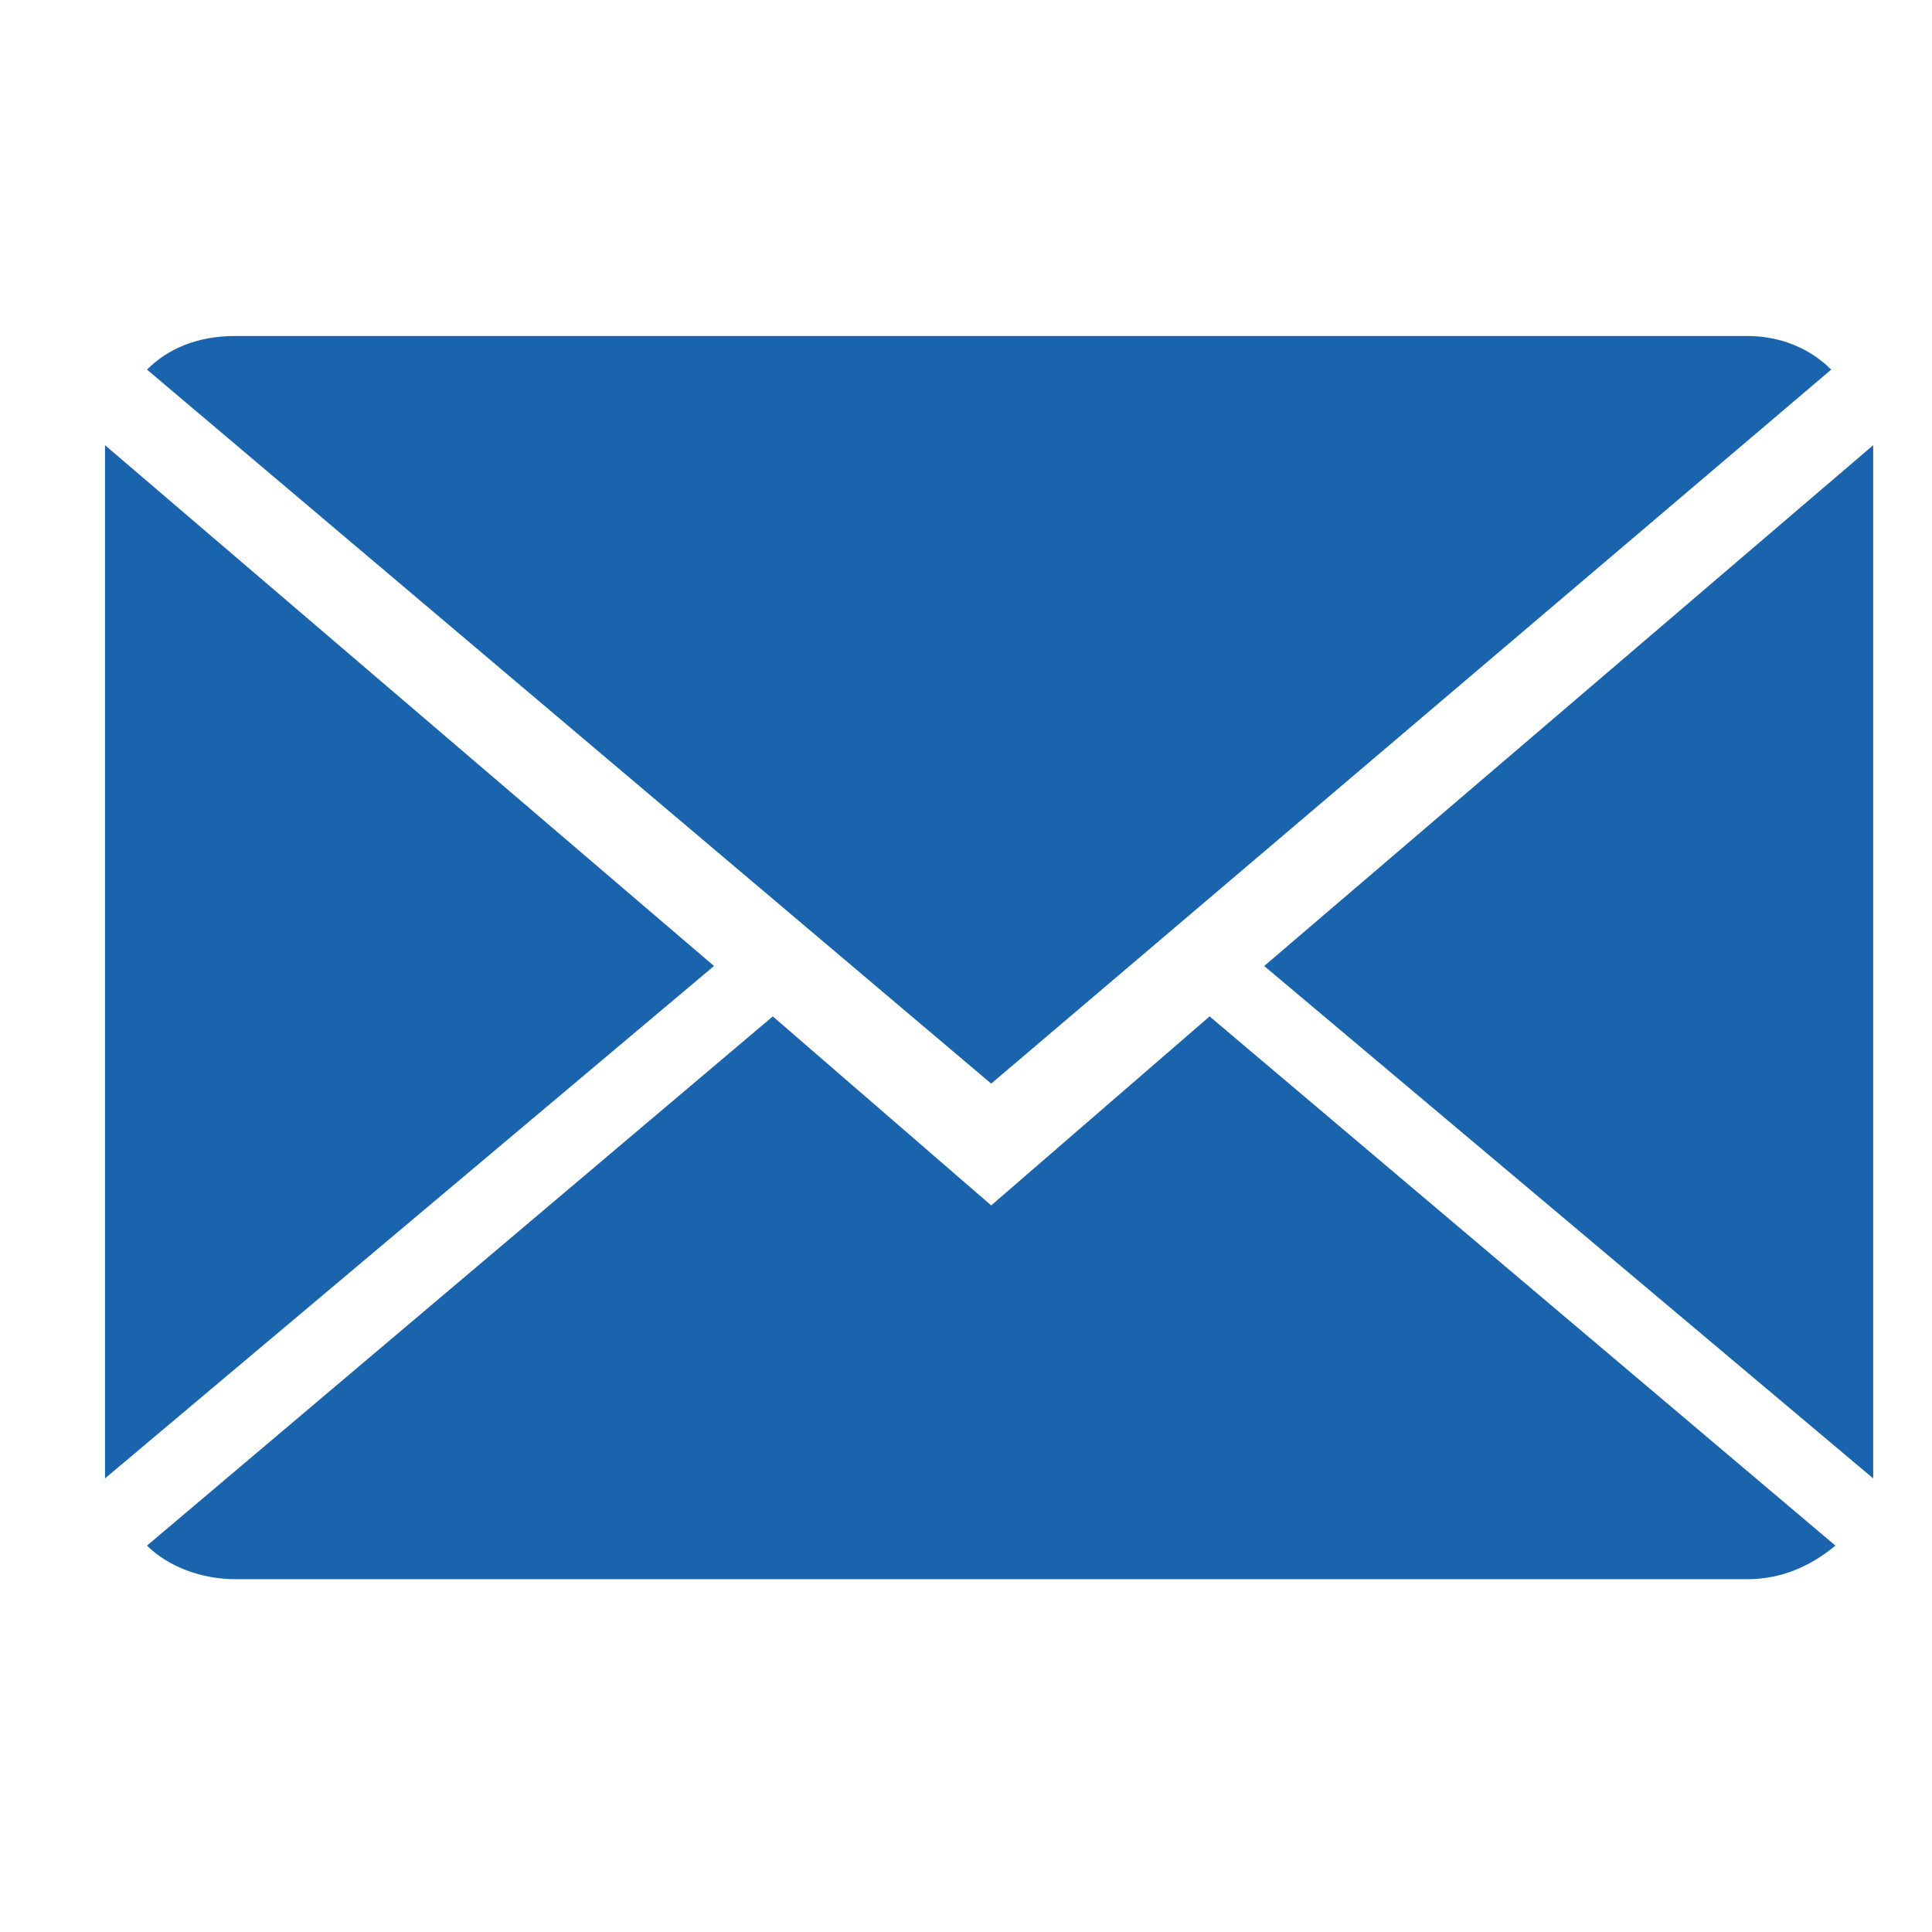 <?xml version="1.0" encoding="utf-8"?>
<!-- Generator: Adobe Illustrator 25.0.0, SVG Export Plug-In . SVG Version: 6.00 Build 0)  -->
<svg version="1.1" id="envelope_1_" xmlns="http://www.w3.org/2000/svg" xmlns:xlink="http://www.w3.org/1999/xlink" x="0px"
	 y="0px" viewBox="0 0 46 46" style="enable-background:new 0 0 46 46;" xml:space="preserve">
<style type="text/css">
	.st0{fill:#1A64AE;}
</style>
<g id="envelope">
	<g>
		<path class="st0" d="M23.6,28.7l-5.2-4.5L3.5,36.8c0.5,0.5,1.3,0.8,2.1,0.8h36c0.8,0,1.5-0.3,2.1-0.8L28.8,24.2L23.6,28.7z
			 M43.6,8.8C43.1,8.3,42.4,8,41.6,8h-36C4.7,8,4,8.3,3.5,8.8l20.1,17L43.6,8.8z M2.5,10.6v24.6L17,23L2.5,10.6z M30.1,23l14.5,12.2
			V10.6L30.1,23z"/>
	</g>
</g>
</svg>
